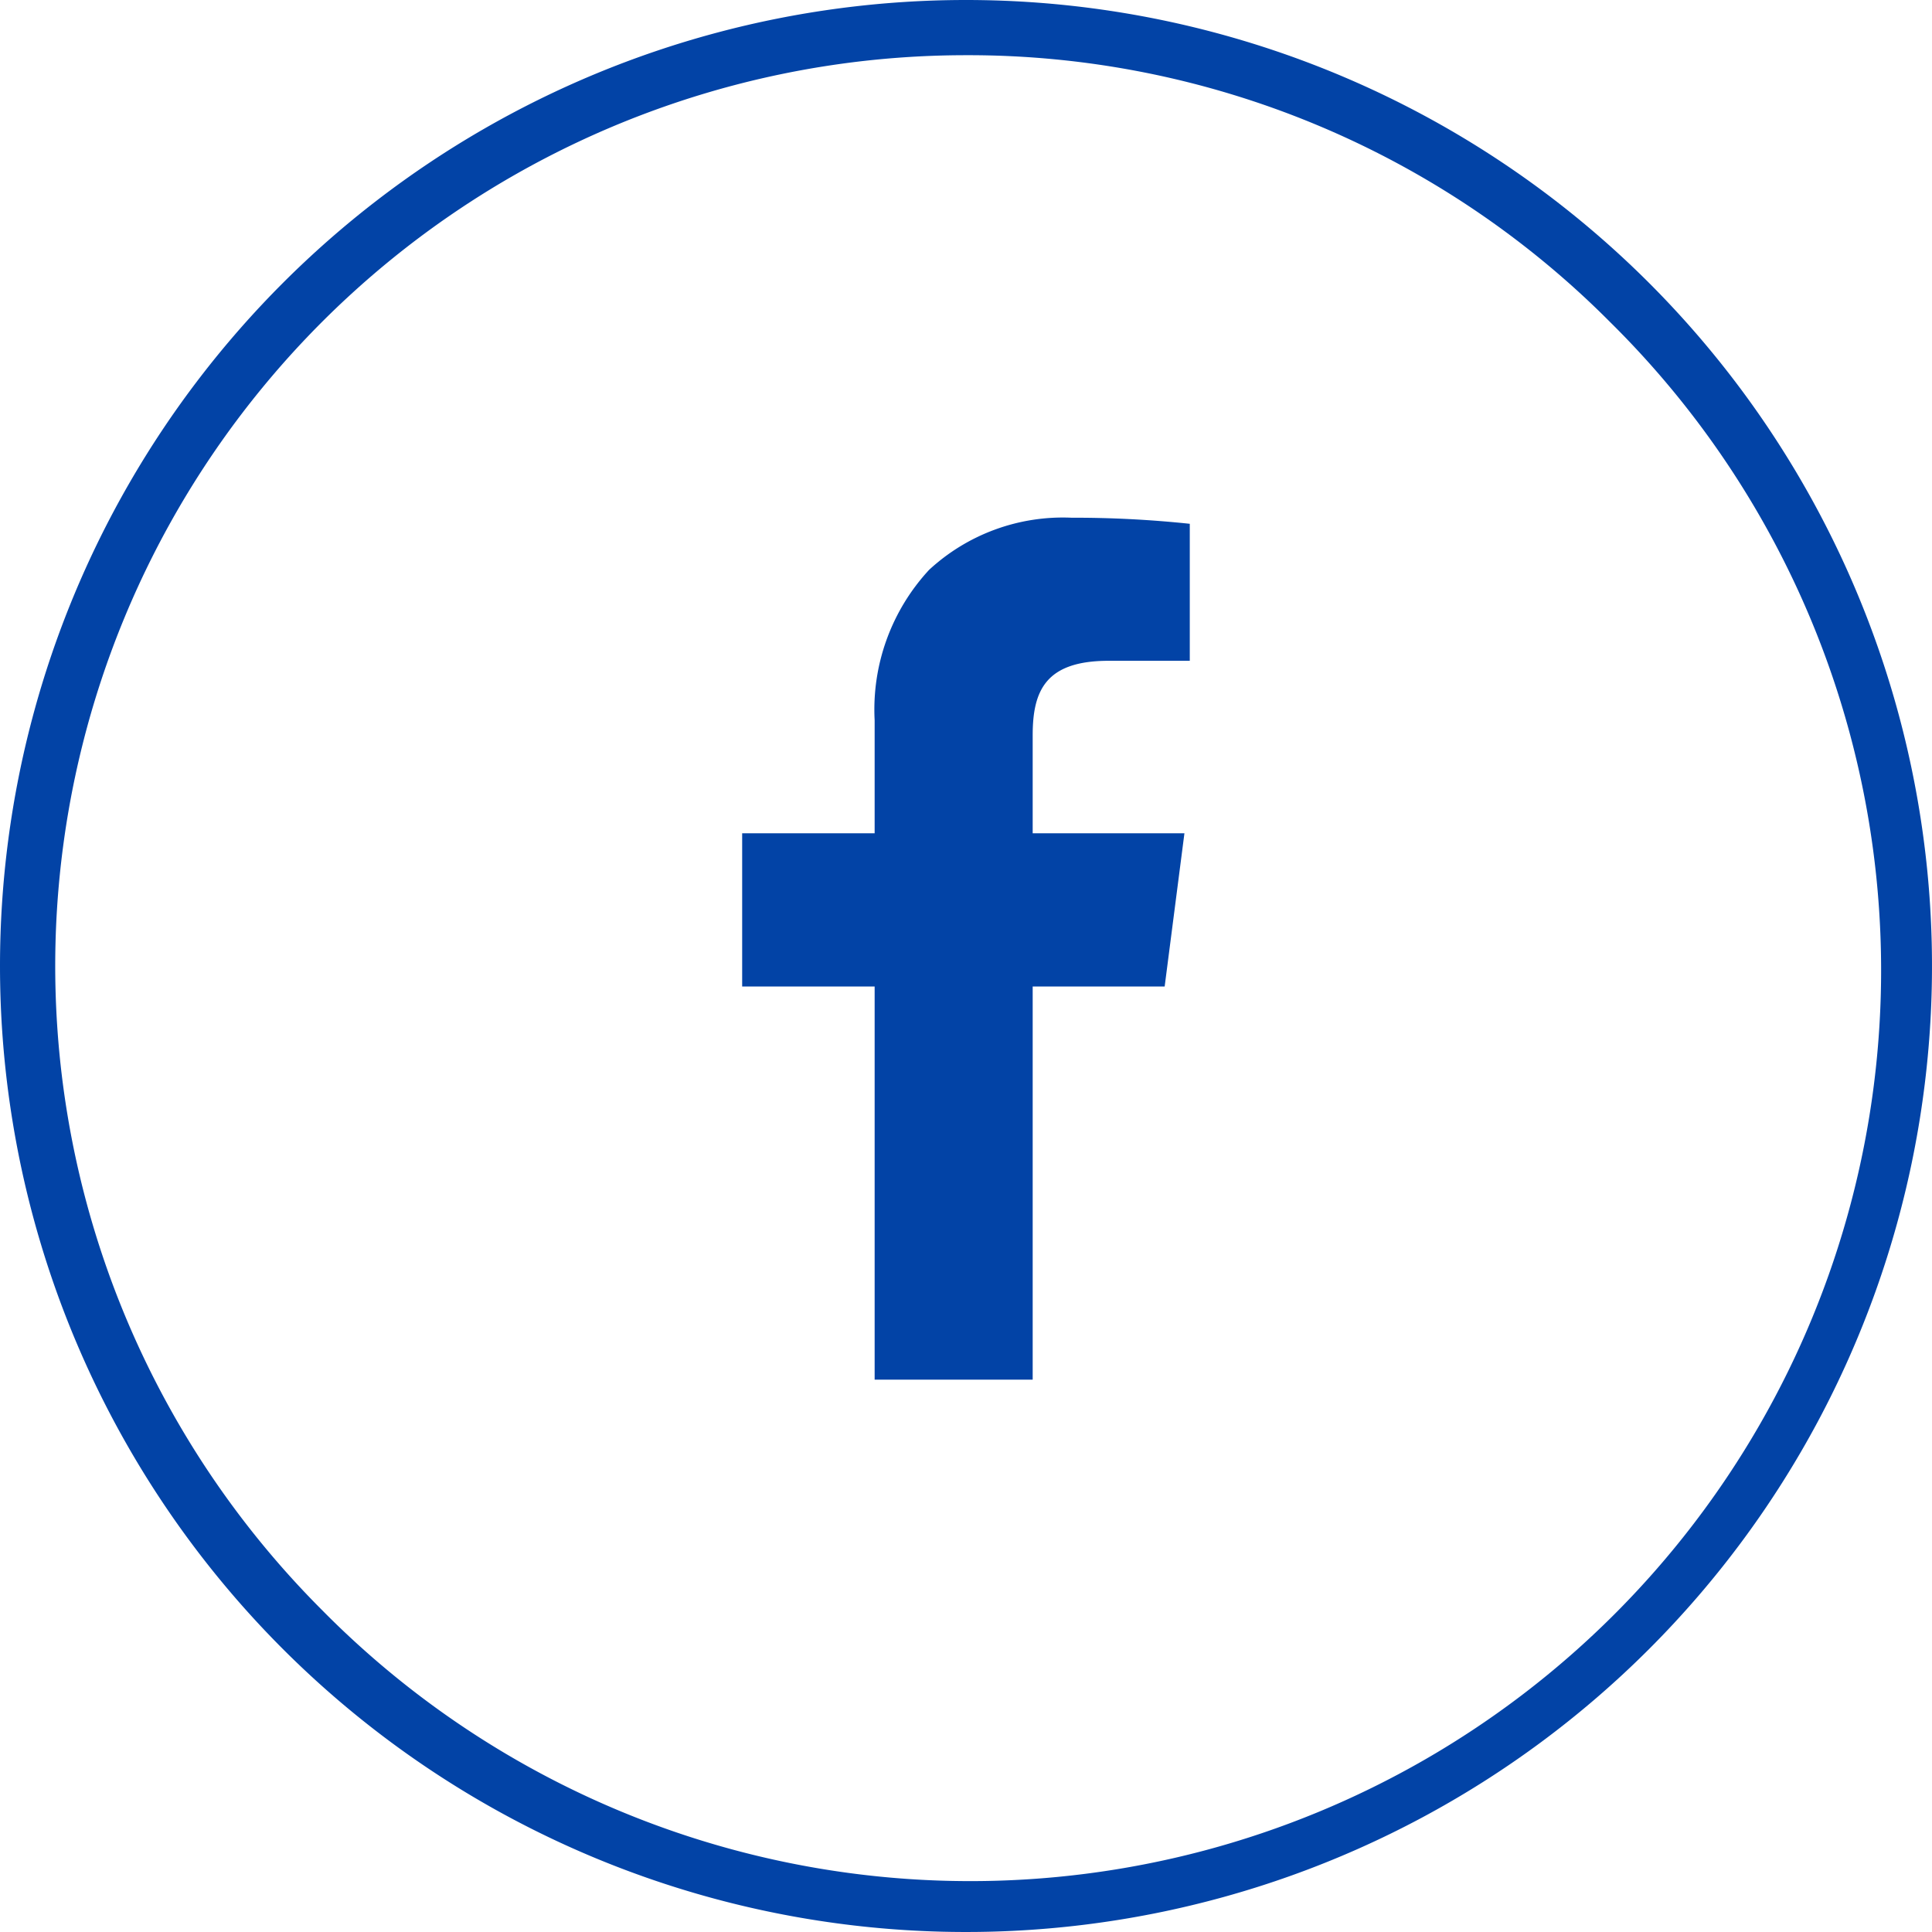 <svg xmlns="http://www.w3.org/2000/svg" width="35" height="35" viewBox="0 0 35 35"><g transform="translate(-182 -21)"><path d="M17.5,1A16.5,16.5,0,0,0,5.833,29.167,16.5,16.5,0,1,0,29.167,5.833,16.392,16.392,0,0,0,17.5,1m0-1A17.5,17.5,0,1,1,0,17.5,17.5,17.5,0,0,1,17.5,0Z" transform="translate(182 21)" fill="#0243a6"/><path d="M5.263,15.615H2.4V8.492H0V5.717H2.4V3.669A3.724,3.724,0,0,1,3.387.944,3.571,3.571,0,0,1,5.967,0,19.859,19.859,0,0,1,8.109.11V2.592H6.639c-1.142,0-1.376.54-1.376,1.351V5.717H8.012L7.654,8.492H5.263v7.122Z" transform="translate(195.445 30.379)" fill="#0243a6"/></g></svg>